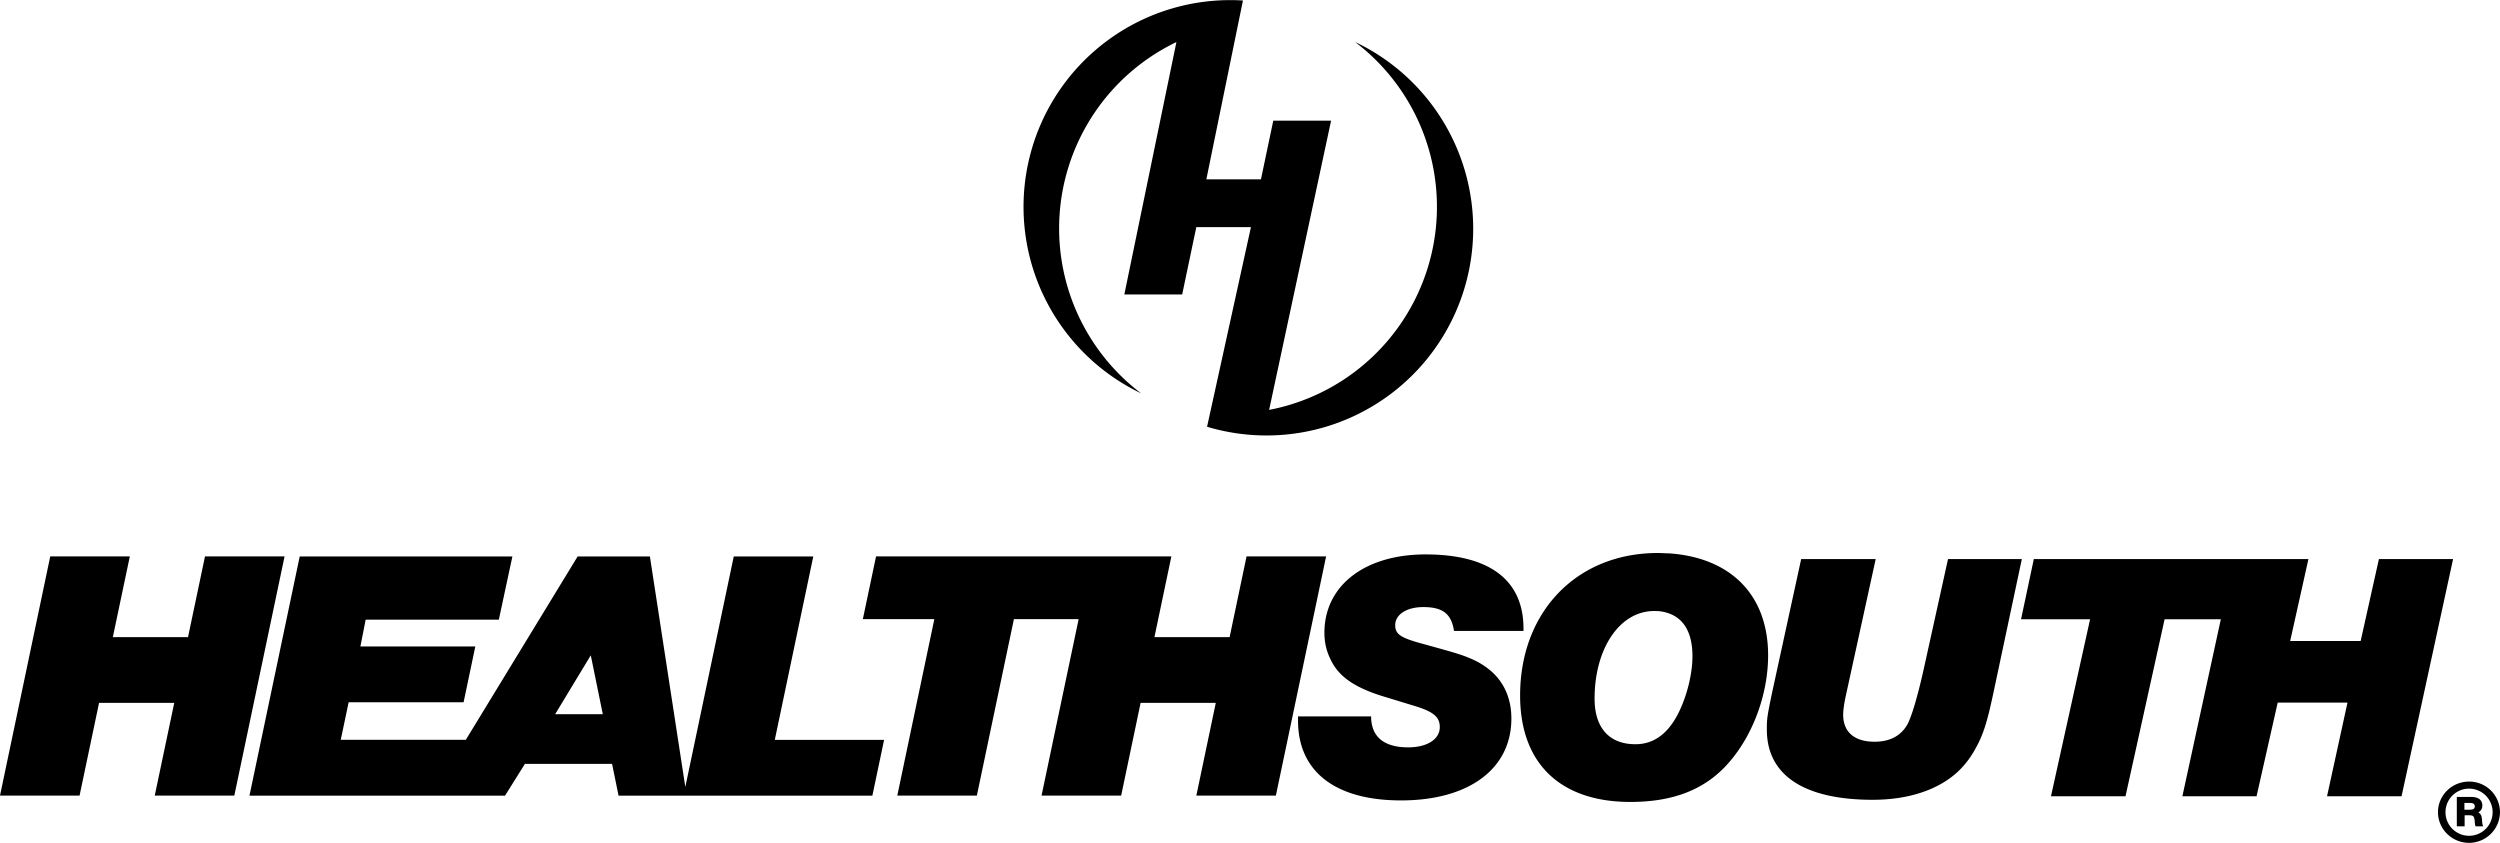 <svg xmlns="http://www.w3.org/2000/svg" width="2500" height="843" viewBox="0 0 56.963 19.203"><path d="M28.321.009a4.71 4.71 0 0 0-2.32 8.951 4.711 4.711 0 0 1 .804-8.004l-1.187 5.751h1.318l.322-1.535h1.245l-1 4.549A4.71 4.71 0 0 0 30.875.954a4.712 4.712 0 0 1-1.958 8.383l1.412-6.59h-1.317l-.281 1.336h-1.244l.834-4.074M0 18.125l1.145-5.45h1.813l-.387 1.84h1.713l.387-1.84h1.813l-1.145 5.45H3.526l.444-2.112H2.257l-.444 2.112H0M28.403 12.675l-.386 1.84h-1.713l.386-1.84h-6.729l-.301 1.43h1.629l-.844 4.02h1.813l.844-4.02h1.475l-.845 4.02h1.814l.443-2.112h1.713l-.443 2.112h1.812l1.145-5.45h-1.813M17.654 16.854l.877-4.178h-1.812l-1.104 5.253-.807-5.253h-1.646l-2.548 4.178h-2.85l.18-.855h2.619l.267-1.271H8.211l.121-.611h3.034l.309-1.44H6.829l-1.145 5.45h5.823l.453-.724h1.986l.148.724h5.783l.267-1.271h-2.49zm-5.005-.583l.812-1.342.274 1.342h-1.086zM34.713 14.375v-.057c0-1.104-.774-1.688-2.231-1.688-1.39 0-2.305.714-2.305 1.784 0 .212.042.406.133.593.183.405.557.665 1.265.875l.665.203c.425.13.566.251.566.479 0 .276-.283.462-.724.462-.55 0-.841-.243-.841-.706h-1.665v.098c0 1.16.849 1.817 2.347 1.817 1.54 0 2.514-.714 2.514-1.866 0-.422-.142-.779-.425-1.047a1.716 1.716 0 0 0-.441-.292c-.25-.113-.399-.154-1.132-.357-.516-.138-.649-.219-.649-.43 0-.243.258-.413.641-.413.44 0 .641.153.698.543h1.584"/><path d="M37.781 13.921c.516.049.782.405.782 1.03 0 .373-.108.836-.283 1.217-.241.527-.582.787-1.015.787-.599 0-.932-.373-.932-1.039 0-1.144.574-1.996 1.356-1.996l.092.001zm.25-1.315c-.083 0-.175-.008-.258-.008-1.847 0-3.137 1.339-3.137 3.246 0 1.55.916 2.426 2.513 2.426 1.007 0 1.748-.3 2.281-.941.533-.633.857-1.542.857-2.402-.001-1.364-.841-2.223-2.256-2.321M46.068 12.736h-1.682l-.55 2.491c-.133.601-.274 1.087-.374 1.274-.15.268-.408.397-.749.397-.458 0-.716-.219-.716-.616 0-.106.025-.268.058-.422l.683-3.124H41.04l-.666 3.059c-.108.527-.116.568-.116.828 0 1.039.849 1.598 2.413 1.598.799 0 1.481-.219 1.931-.633.167-.154.308-.341.424-.56.167-.301.258-.601.392-1.233l.65-3.059M54.204 12.736l-.416 1.867h-1.606l.416-1.867h-6.257l-.291 1.371h1.573l-.891 4.033h1.698l.891-4.033h1.281l-.876 4.033h1.69l.482-2.134h1.59l-.466 2.134h1.698l1.174-5.404h-1.69M56.153 18.293h.118c.083 0 .117.023.117.077 0 .057-.037.077-.125.077h-.111v-.154zm-.174-.135v.668h.178v-.252h.101c.101 0 .121.021.131.158.003.058.007.07.02.094h.168s-.01-.041-.017-.061c0-.006 0-.02-.004-.041-.006-.138-.023-.174-.087-.215.064-.04.091-.087.091-.158 0-.127-.091-.195-.255-.195h-.326zm.279-.191a.537.537 0 0 1 0 1.074.537.537 0 1 1 0-1.074zm0-.161c-.39 0-.708.312-.708.698s.319.698.708.698a.706.706 0 0 0 .705-.698.701.701 0 0 0-.705-.698"/></svg>